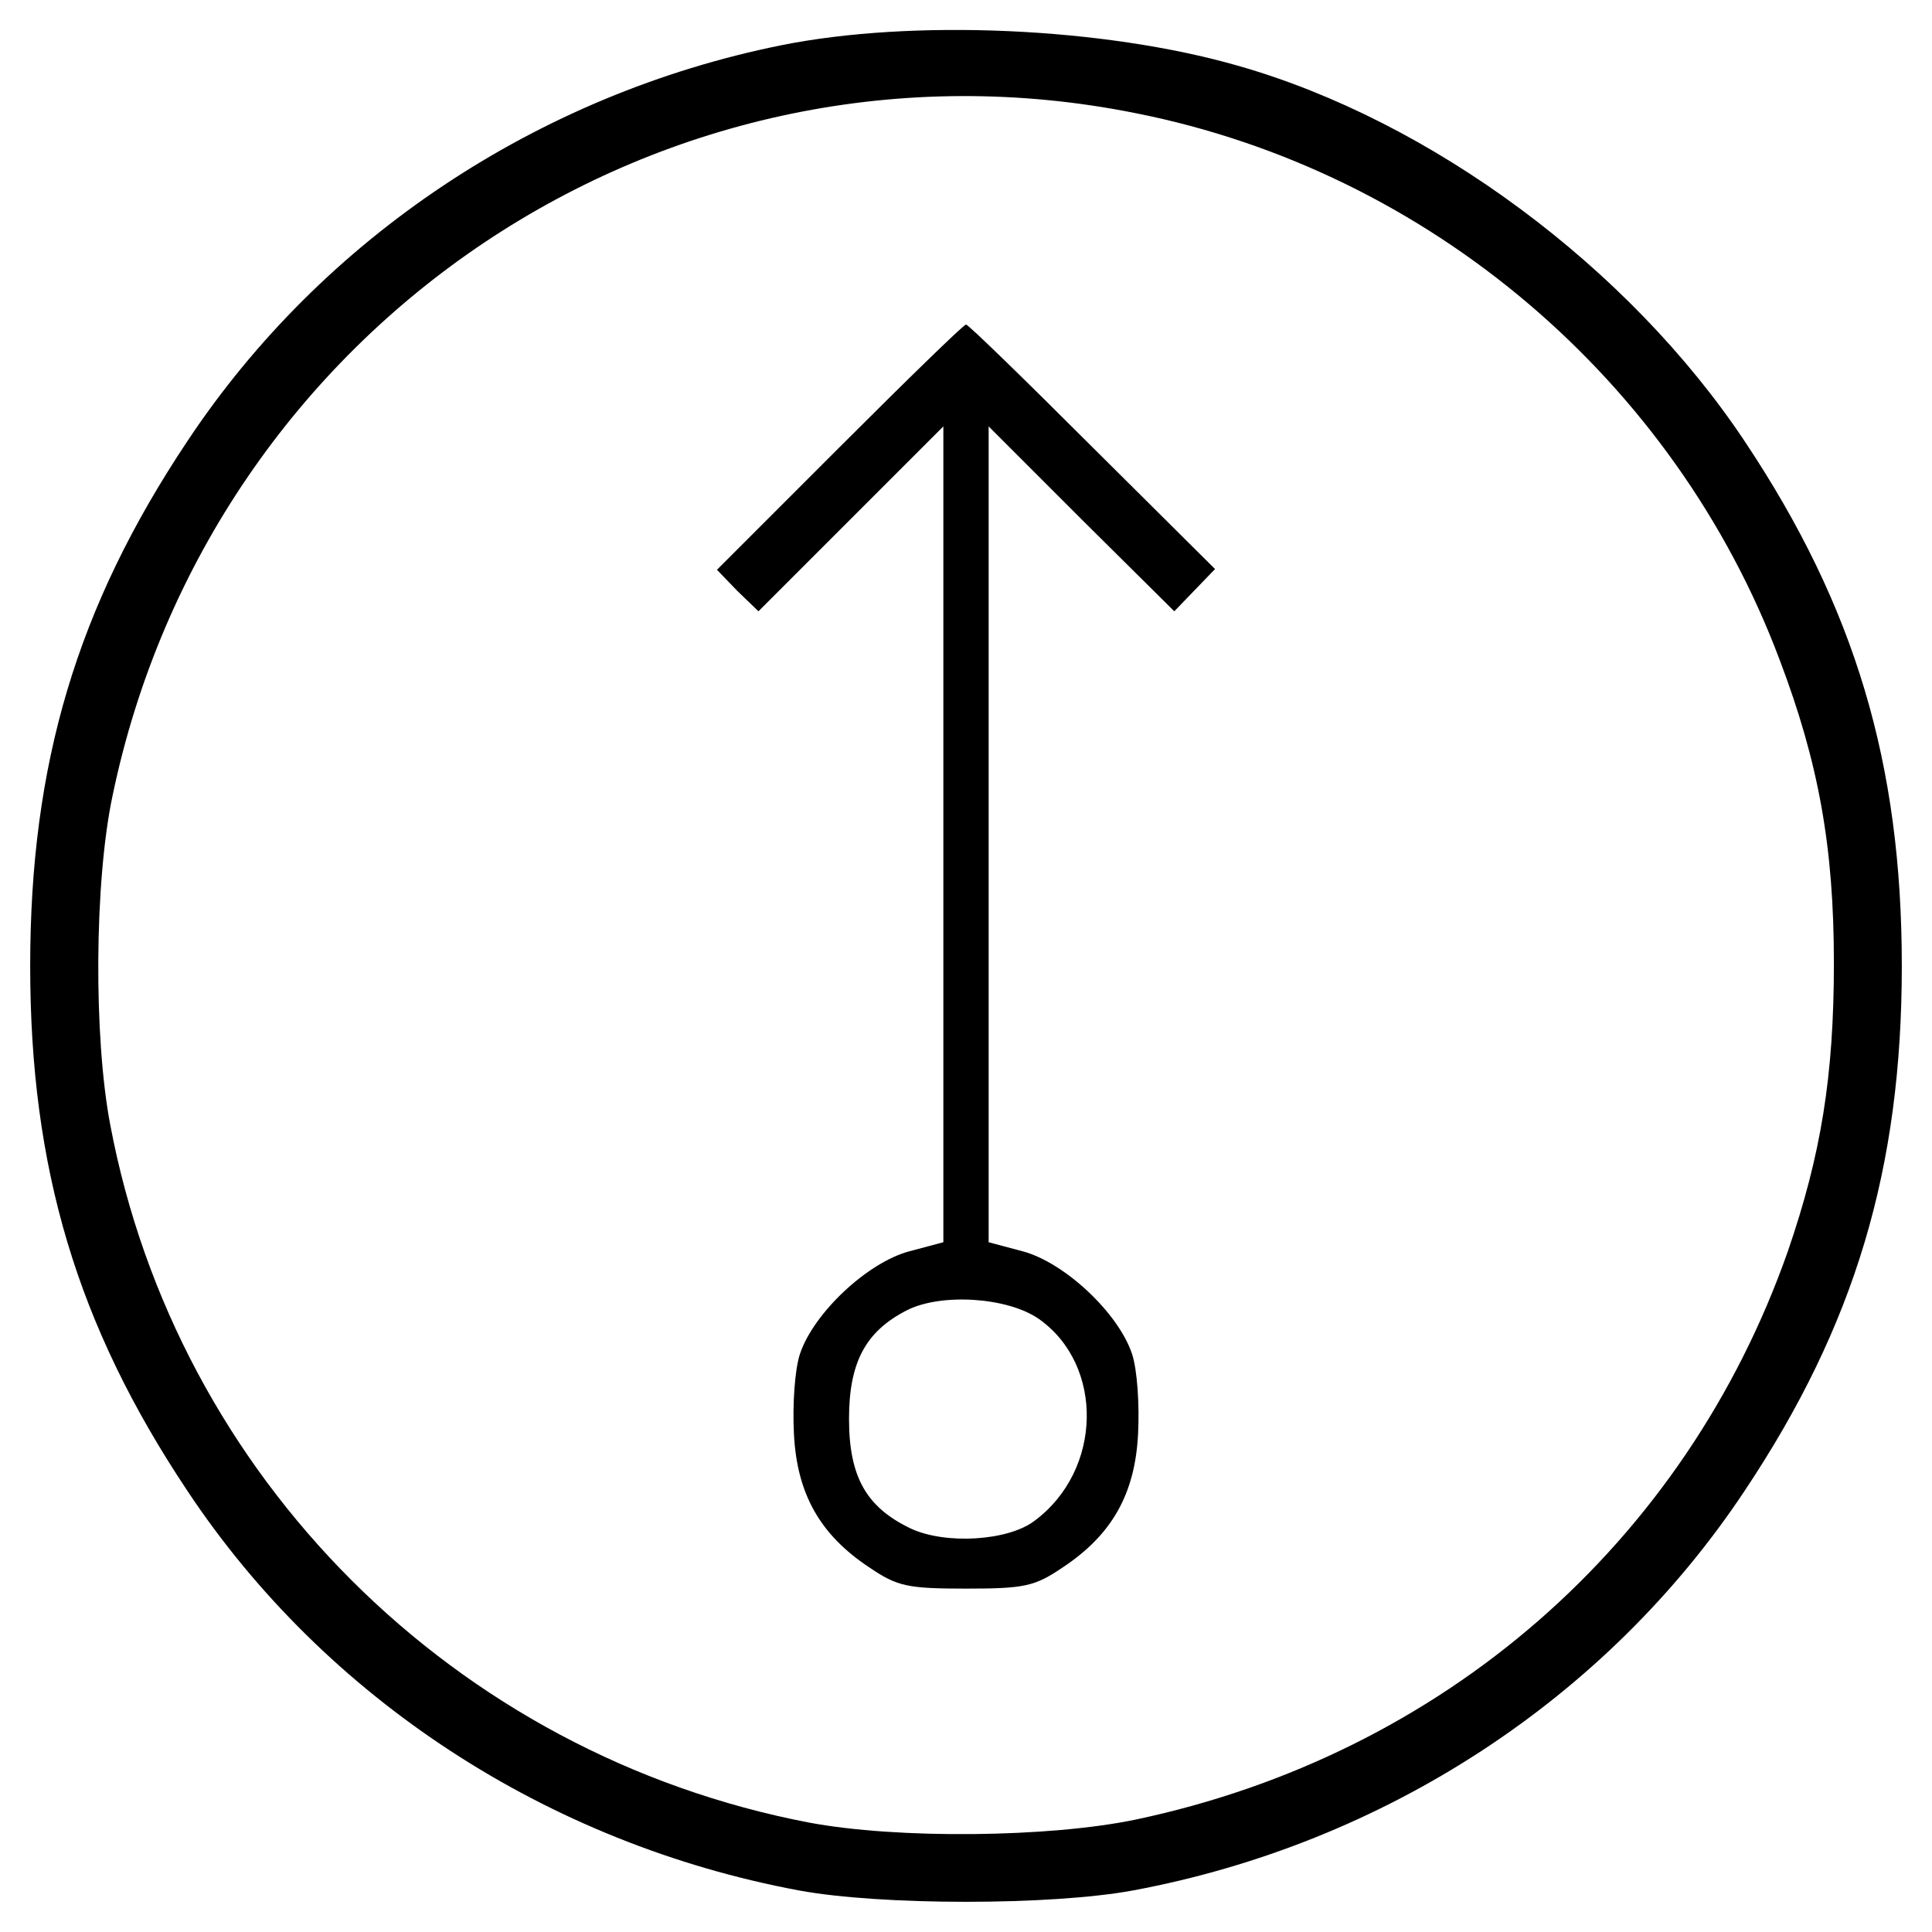 <?xml version="1.0" encoding="UTF-8" standalone="yes"?>
<svg version="1.0" xmlns="http://www.w3.org/2000/svg" width="256" height="256" viewBox="0 0 256 256" preserveAspectRatio="xMidYMid meet">
  <g transform="translate(0,256) scale(0.1,-0.1)" fill="#000000" stroke="none">
    <path d="M1035 2500 c-322 -65 -608 -255 -787 -525 -146 -219 -208 -427 -208
-695 0 -268 62 -476 208 -695 183 -276 478 -468 811 -530 109 -20 333 -20 442
0 333 62 628 254 811 530 146 219 208 427 208 695 0 268 -62 476 -208 695
-153 230 -415 425 -672 498 -178 51 -431 62 -605 27z m470 -90 c388 -77 714
-354 853 -724 52 -137 72 -249 72 -402 0 -150 -17 -254 -61 -382 -136 -387
-457 -667 -864 -753 -115 -24 -316 -26 -433 -4 -470 90 -838 458 -926 925 -22
116 -21 321 3 435 130 626 734 1030 1356 905z"/>
    <path d="M1112 1967 l-162 -162 27 -28 28 -27 122 122 123 123 0 -541 0 -540
-45 -12 c-56 -15 -127 -82 -145 -136 -7 -21 -10 -68 -8 -106 4 -80 35 -134
100 -177 37 -25 50 -28 128 -28 78 0 91 3 128 28 65 43 96 97 100 177 2 38 -1
85 -8 106 -18 54 -89 121 -145 136 l-45 12 0 540 0 541 123 -123 123 -122 27
28 27 28 -163 162 c-89 89 -164 162 -167 162 -3 0 -78 -73 -168 -163z m265
-1155 c86 -61 84 -200 -6 -267 -35 -27 -119 -32 -165 -10 -58 28 -81 68 -81
145 0 75 22 116 77 144 46 23 134 17 175 -12z"/>
  </g>
</svg>